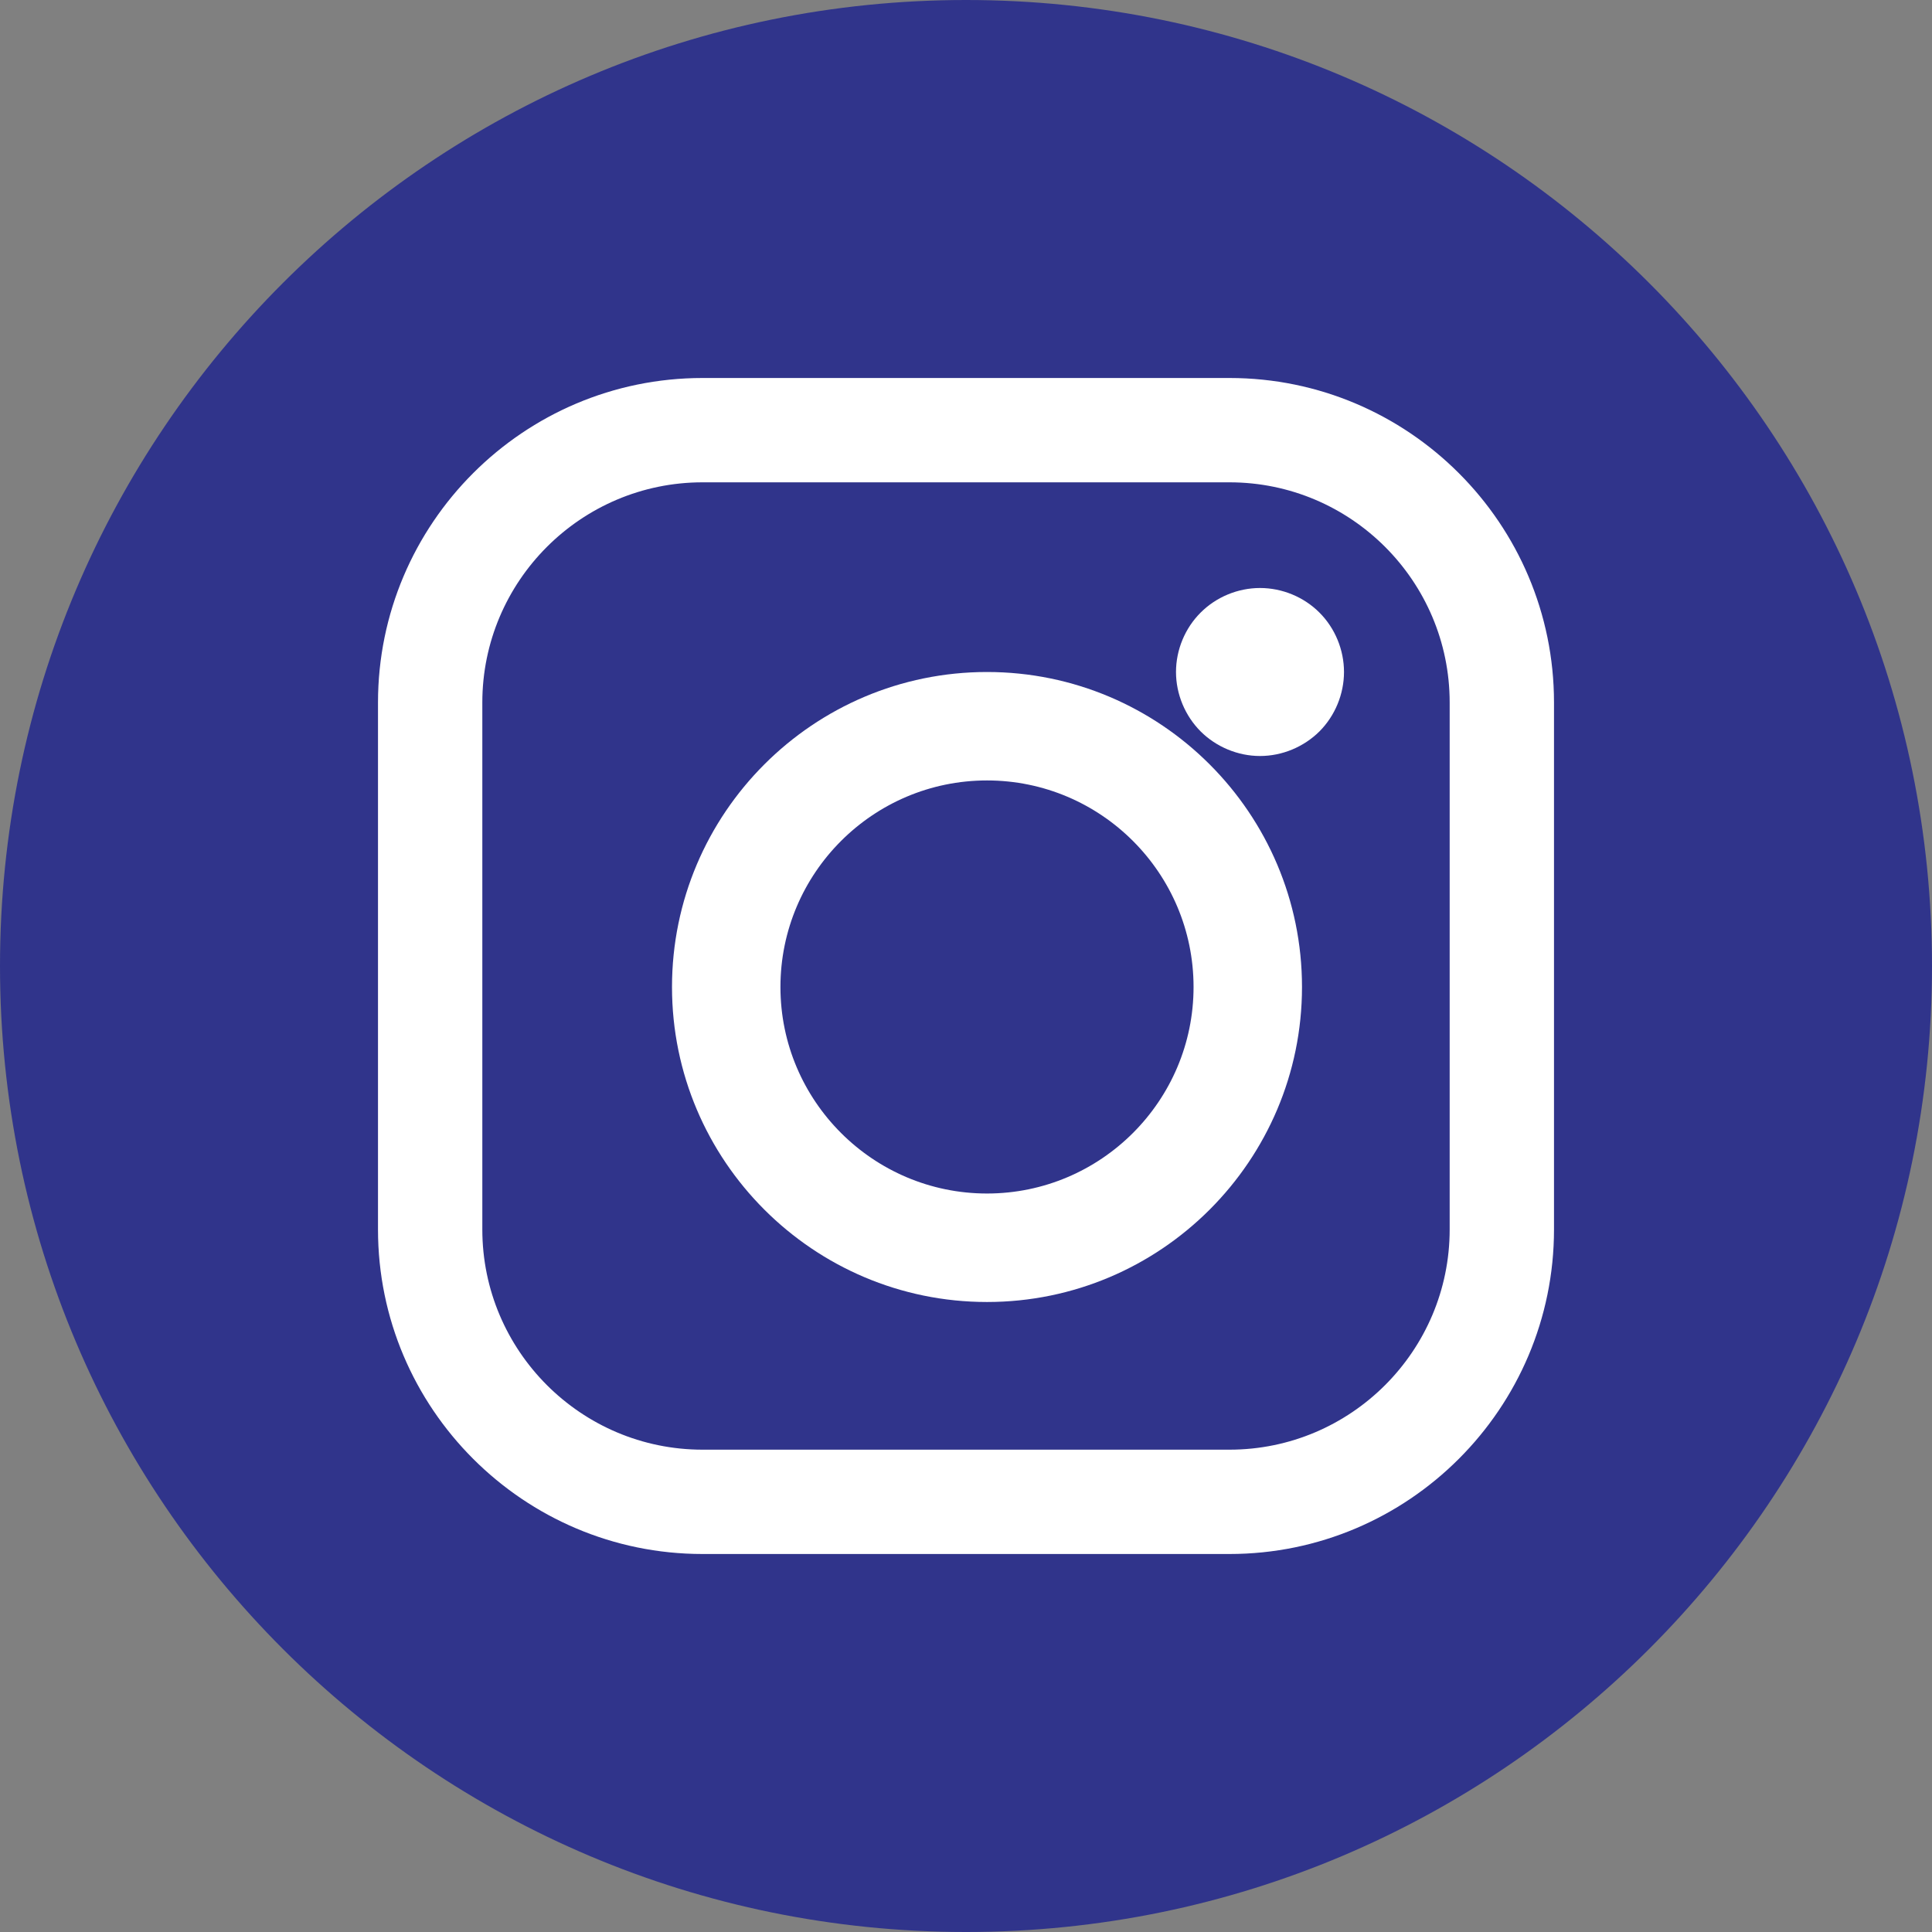 <?xml version="1.0" encoding="UTF-8"?>
<svg width="46px" height="46px" viewBox="0 0 46 46" version="1.1" xmlns="http://www.w3.org/2000/svg" xmlns:xlink="http://www.w3.org/1999/xlink">
    <rect x="0" y="0" width="46" height="46" fill="#808080" stroke="none"/>
    <!-- Generator: Sketch 40.1 (33804) - http://www.bohemiancoding.com/sketch -->
    <title>ico-insta</title>
    <desc>Created with Sketch.</desc>
    <defs></defs>
    <g id="Symbols" stroke="none" stroke-width="1" fill="none" fill-rule="evenodd">
        <g id="ico-insta">
            <g id="Group-11">
                <path d="M0,23 C0,35.702 10.298,46 23,46 C35.702,46 46,35.702 46,23 C46,10.295 35.702,0 23,0 C10.298,0 0,10.298 0,23 Z" id="Shape-Copy-2" fill="#30348B"></path>
                <g id="Group-10" transform="translate(9, 9)" fill="#FFFFFF">
                    <path d="M20.273,0 L7.727,0 C3.466,0 0,3.466 0,7.727 L0,20.273 C0,24.534 3.466,28 7.727,28 L20.273,28 C24.534,28 28,24.534 28,20.273 L28,7.727 C28,3.466 24.534,0 20.273,0 L20.273,0 Z M25.516,20.273 C25.516,23.164 23.164,25.516 20.273,25.516 L7.727,25.516 C4.836,25.516 2.484,23.164 2.484,20.273 L2.484,7.727 C2.484,4.836 4.836,2.484 7.727,2.484 L20.273,2.484 C23.164,2.484 25.516,4.836 25.516,7.727 L25.516,20.273 L25.516,20.273 Z" id="Shape"></path>
                    <path d="M14.5,7 C10.364,7 7,10.365 7,14.5 C7,18.636 10.364,22 14.5,22 C18.636,22 22,18.636 22,14.5 C22,10.365 18.636,7 14.5,7 L14.5,7 Z M14.5,19.417 C11.789,19.417 9.582,17.211 9.582,14.5 C9.582,11.788 11.788,9.582 14.5,9.582 C17.212,9.582 19.418,11.788 19.418,14.5 C19.418,17.211 17.211,19.417 14.5,19.417 L14.5,19.417 Z" id="Shape"></path>
                    <path d="M21,5 C20.475,5 19.958,5.213 19.587,5.585 C19.214,5.956 19,6.473 19,7 C19,7.526 19.215,8.042 19.587,8.415 C19.958,8.785 20.475,9 21,9 C21.527,9 22.042,8.785 22.415,8.415 C22.787,8.042 23,7.525 23,7 C23,6.473 22.787,5.956 22.415,5.585 C22.044,5.213 21.527,5 21,5 L21,5 Z" id="Shape"></path>
                </g>
            </g>
        </g>
    </g>
</svg>